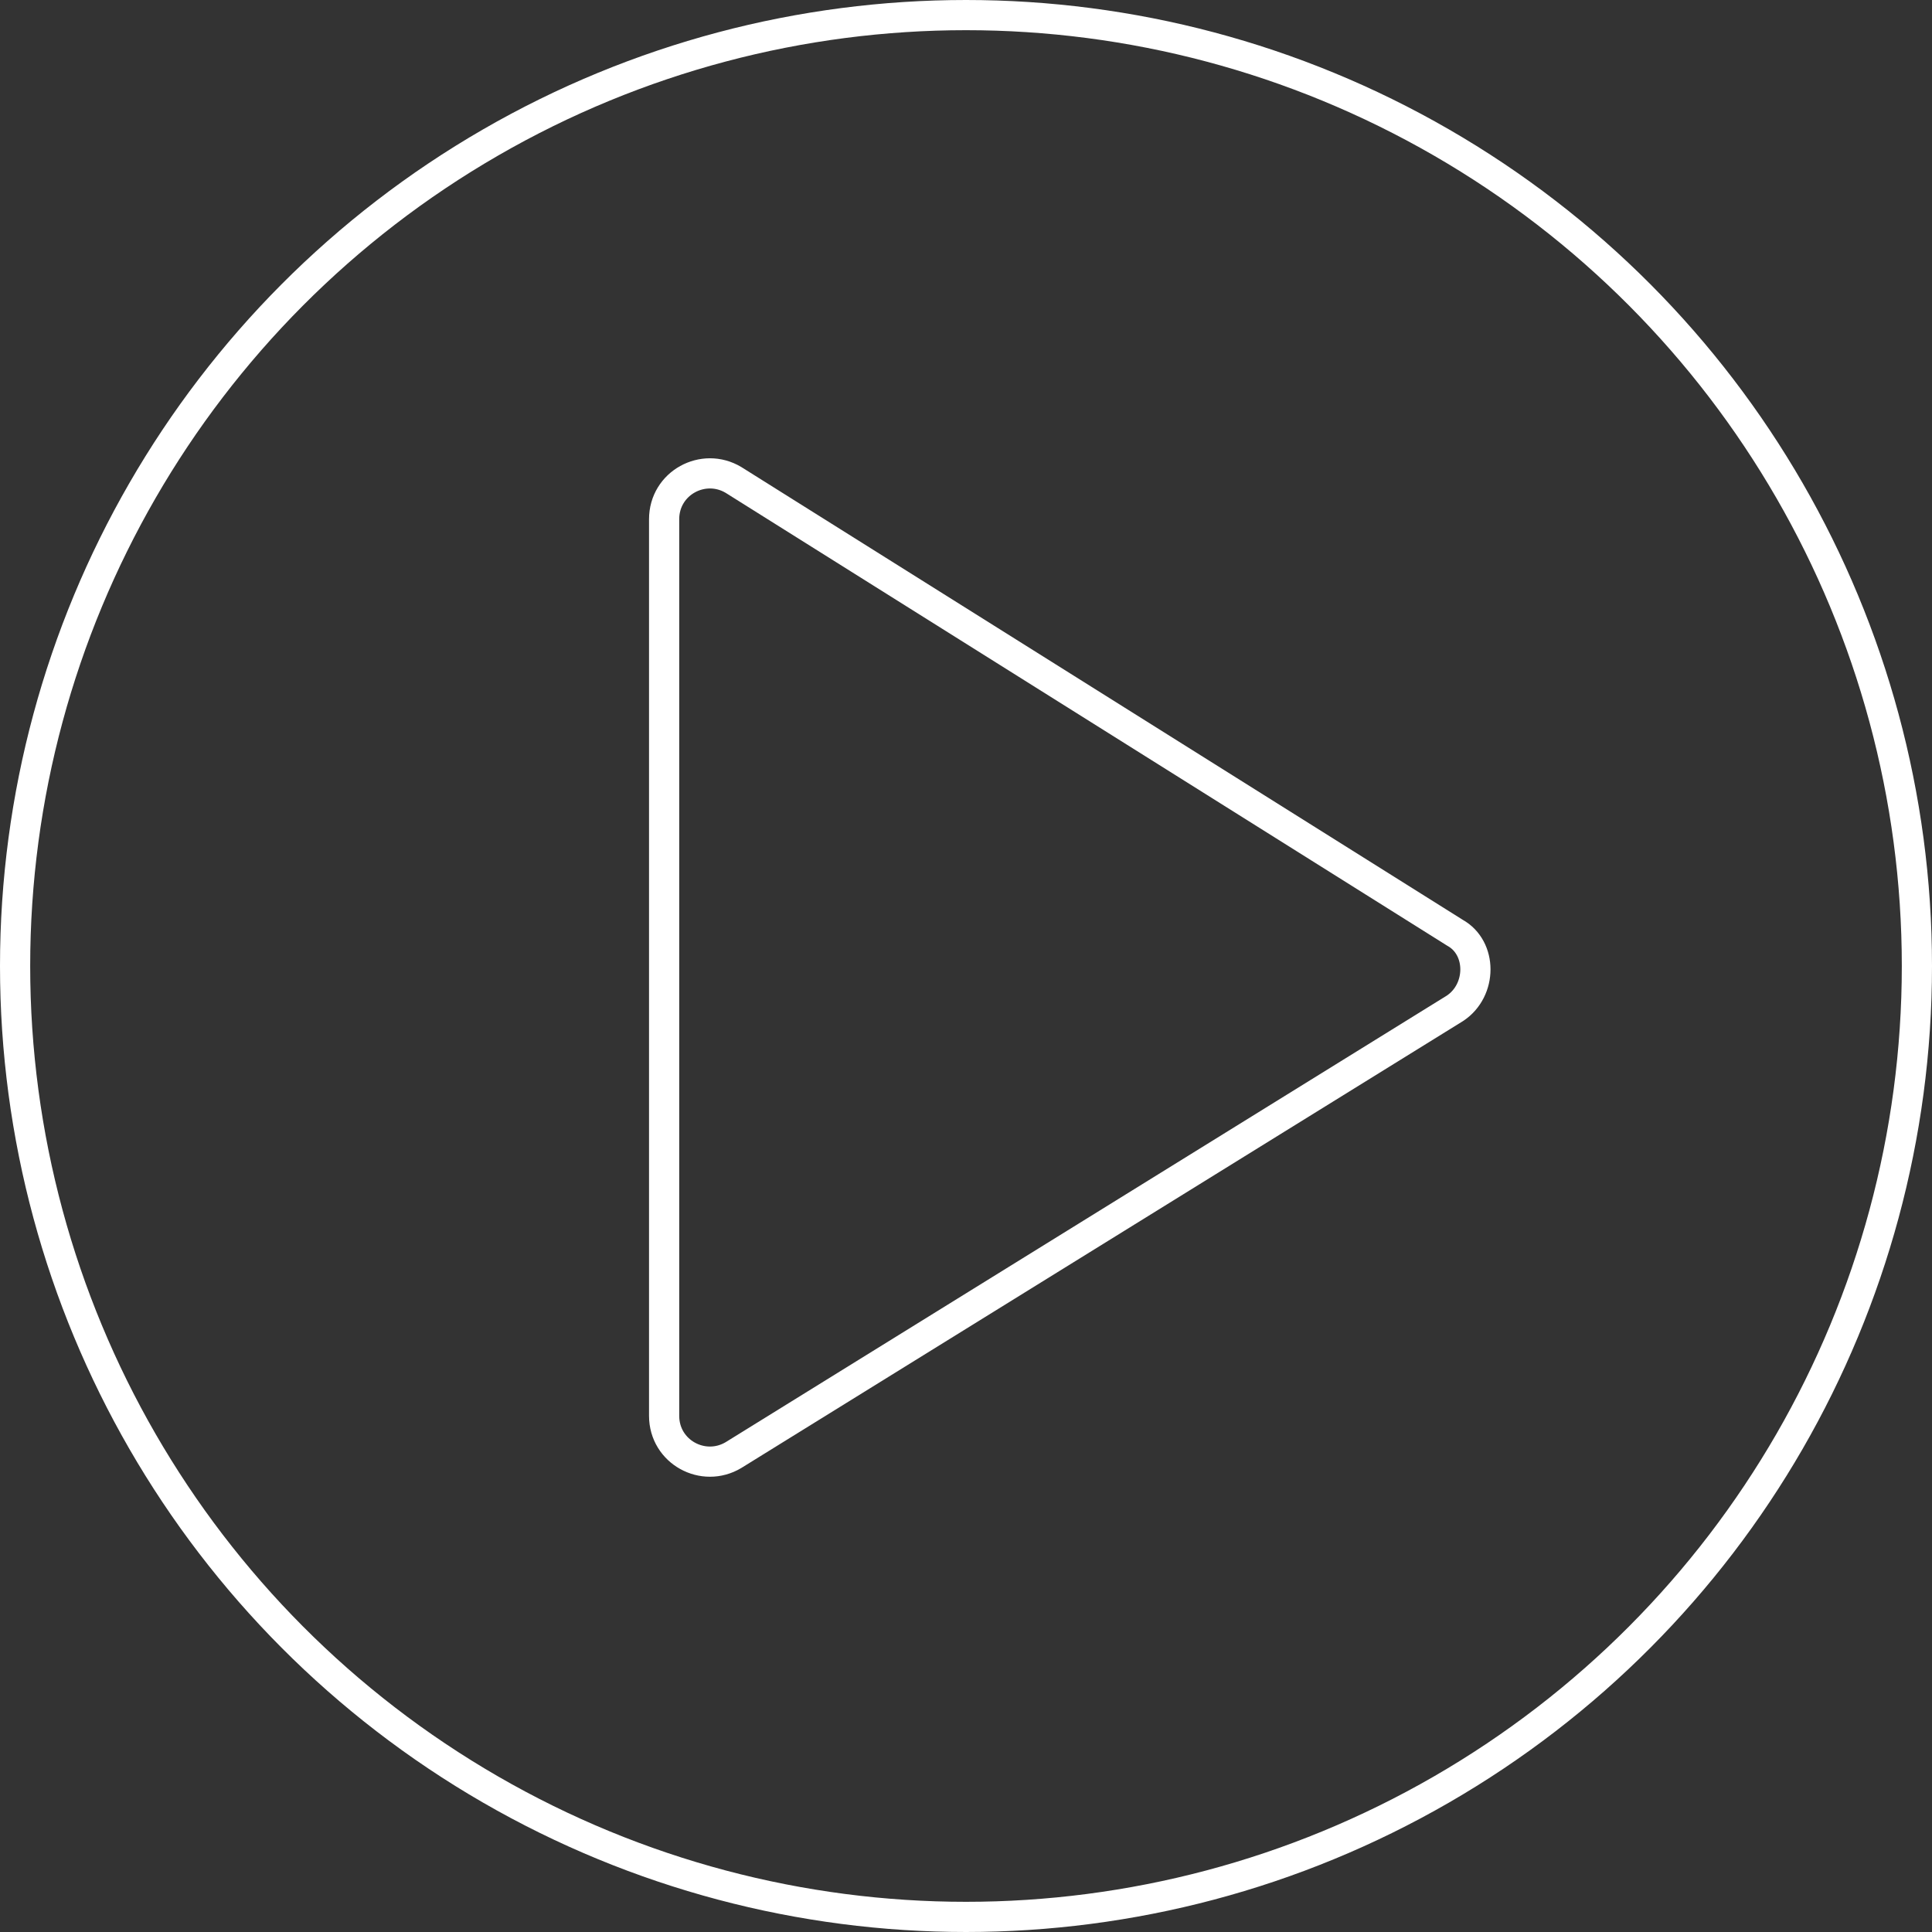 <svg xmlns="http://www.w3.org/2000/svg" viewBox="0 0 64 64">
<rect x="0" y="0" width="64" height="64" fill="#333333" stroke="none"/>
<style type="text/css">
.st0{fill:none;stroke:#ffffff;stroke-width:1px;stroke-linecap:round;stroke-linejoin:round;stroke-miterlimit:10}
</style>
<path class="st0" d="M24.3,15.9c-1-0.6-2.3,0.1-2.3,1.3v29.7c0,1.2,1.3,1.9,2.3,1.3l23.9-14.8c0.9-0.6,0.9-2,0-2.5L24.3,15.9z"/><circle class="st0" cx="32" cy="32" r="31.5"/></svg>